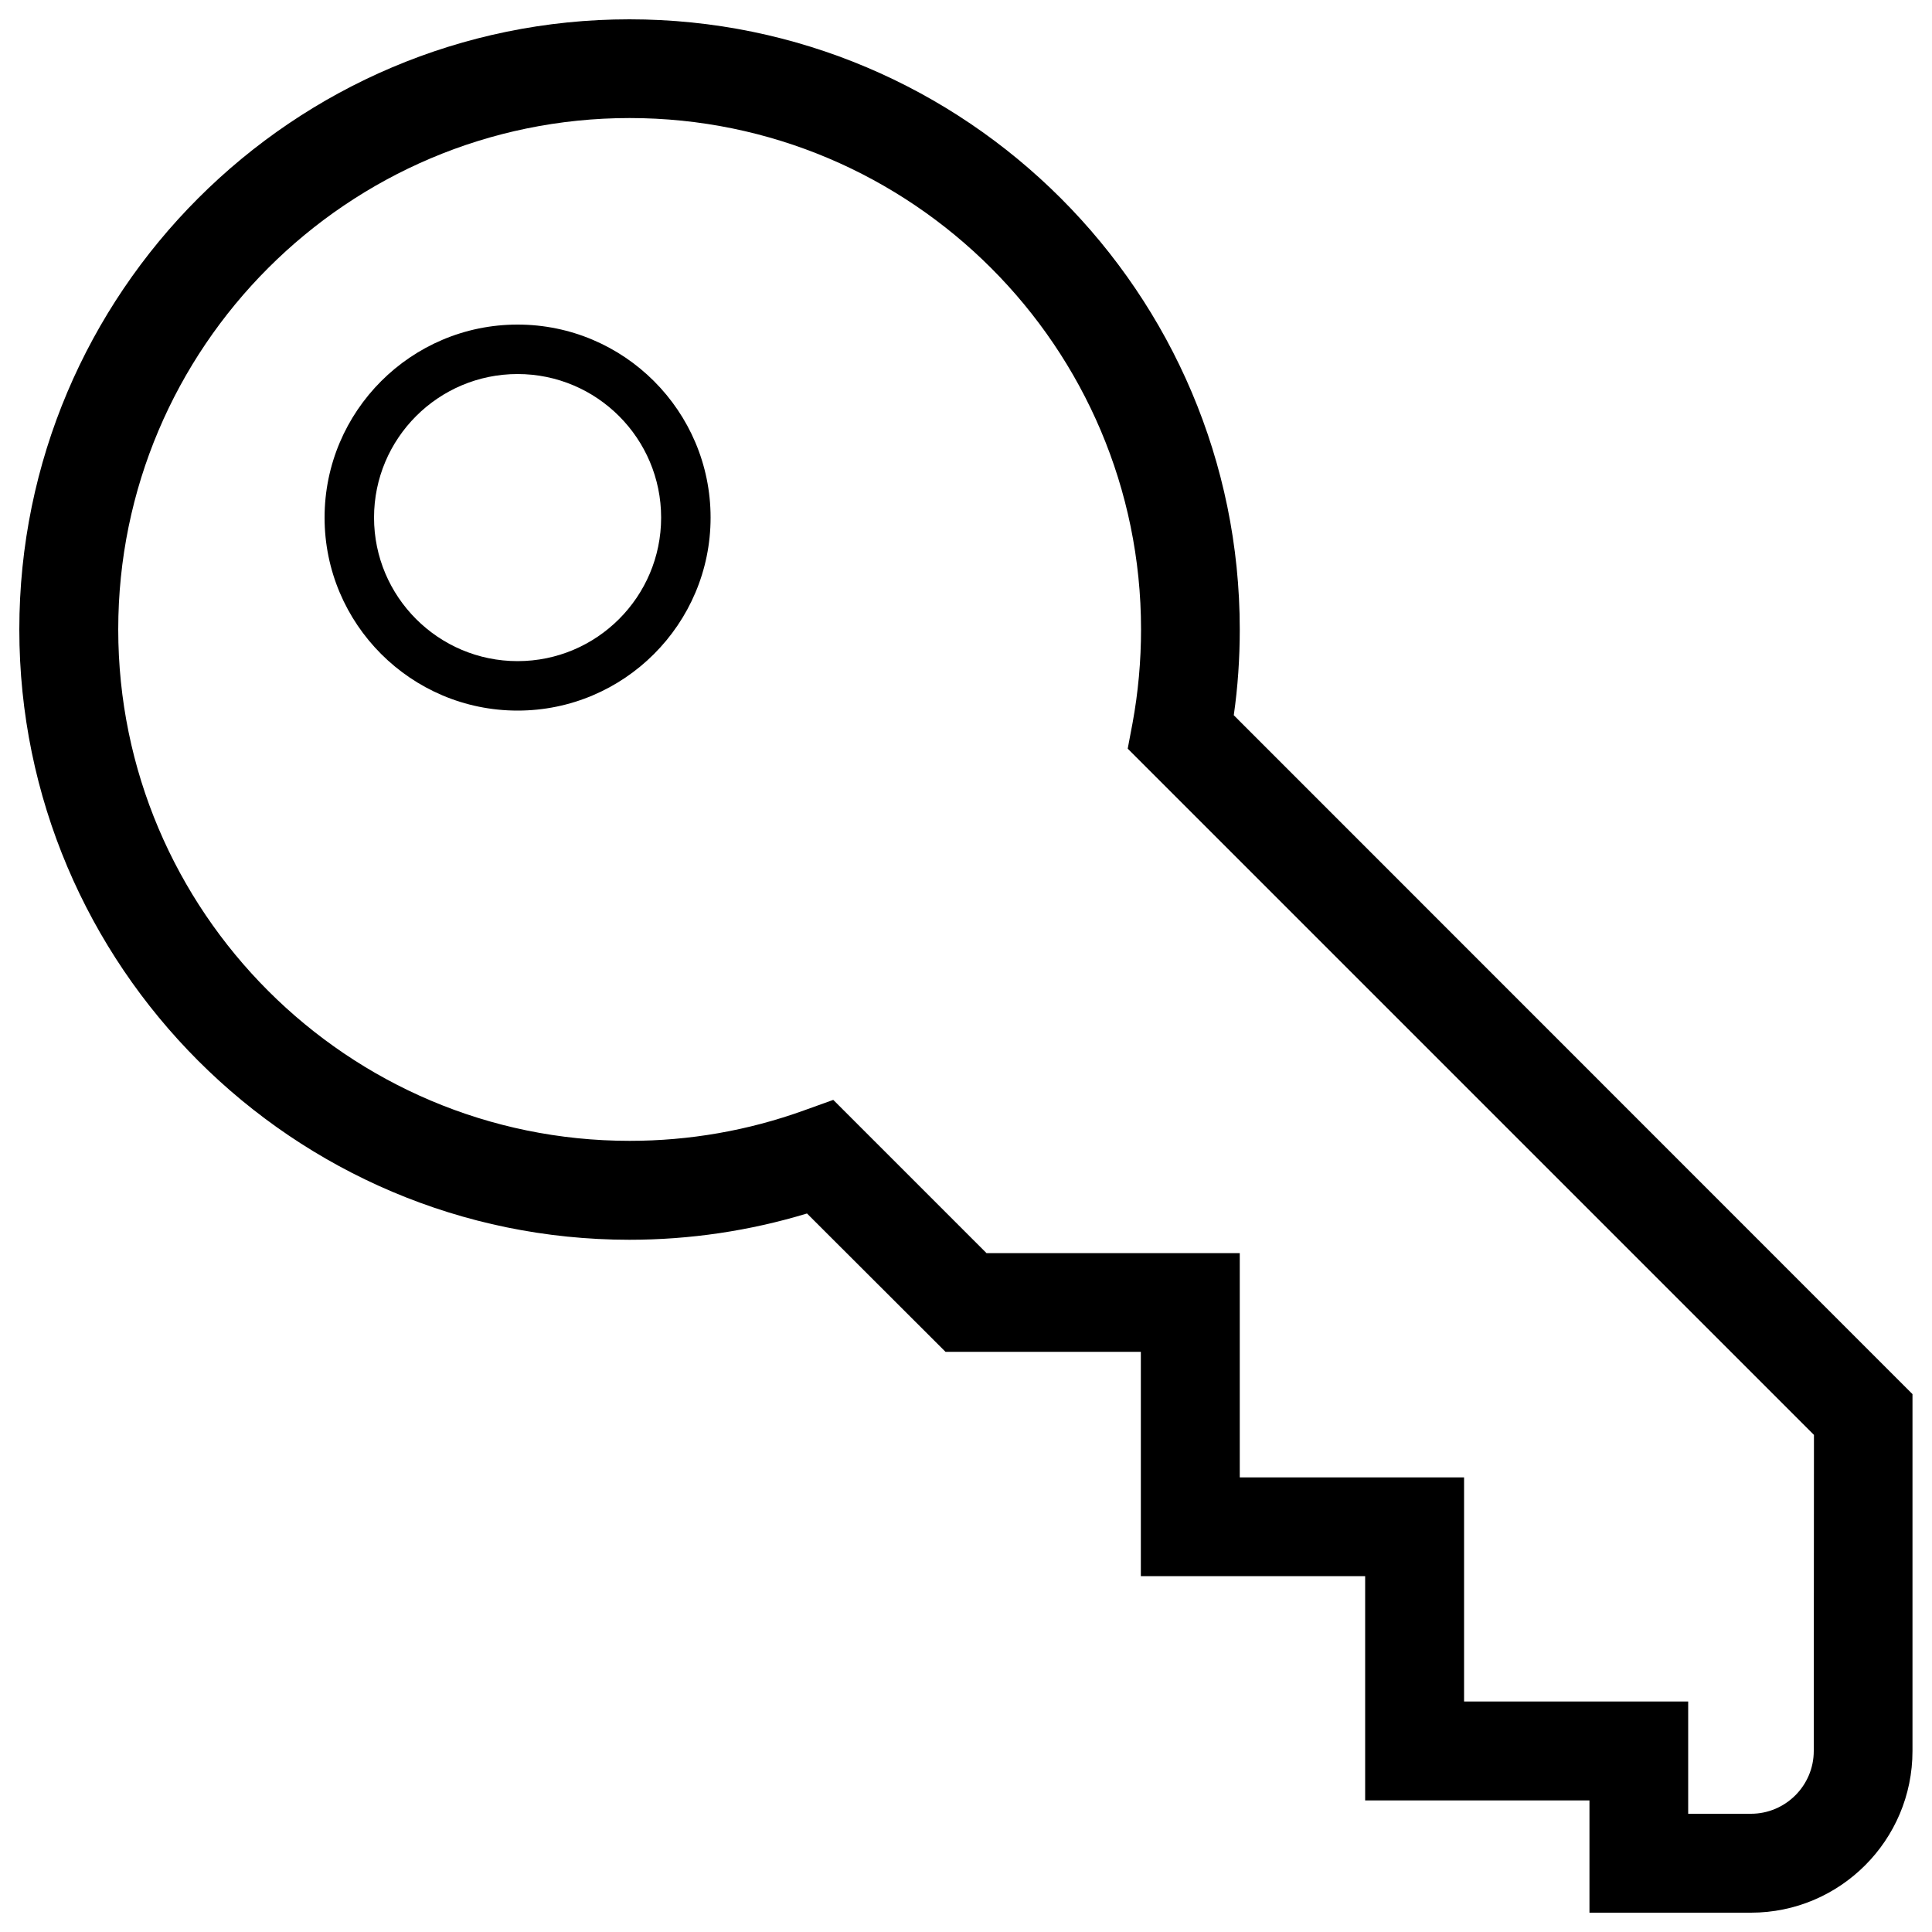<?xml version="1.0" encoding="utf-8"?>
<!-- Svg Vector Icons : http://www.onlinewebfonts.com/icon -->
<!DOCTYPE svg PUBLIC "-//W3C//DTD SVG 1.1//EN" "http://www.w3.org/Graphics/SVG/1.1/DTD/svg11.dtd">
<svg version="1.1" xmlns="http://www.w3.org/2000/svg" xmlns:xlink="http://www.w3.org/1999/xlink" x="0px" y="0px" viewBox="0 0 1000 1000" enable-background="new 0 0 1000 1000" xml:space="preserve">
<g><path d="M638.6,370.2c2.1-14.6,3.1-29.5,3.1-44.4C641.7,151.7,500,10,325.8,10S10,151.7,10,325.8C10,500,151.7,641.7,325.8,641.7c31.3,0,62.2-4.6,91.9-13.6l71.7,71.6h101.1v116.1h116.1v116.1h116.1V990h83.6c46.1,0,83.6-37.5,83.6-83.7V721.6L638.6,370.2z M938.8,906.3c0,17.9-14.6,32.5-32.5,32.5h-32.5v-58.1H757.8V764.7H641.7V648.6H510.6l-79.3-79.3l-15.3,5.5c-28.9,10.4-59.2,15.7-90.1,15.7c-145.9,0-264.7-118.7-264.7-264.7c0-145.9,118.7-264.7,264.7-264.7c145.9,0,264.7,118.7,264.7,264.7c0,16.4-1.5,32.7-4.4,48.5l-2.5,13.2l355.2,355.2L938.8,906.3L938.8,906.3z"/><path d="M267.9,168c-55.1,0-99.9,44.8-99.9,99.9c0,55.1,44.8,99.9,99.9,99.9c55.1,0,99.9-44.8,99.9-99.9C367.8,212.8,323,168,267.9,168z M267.9,342.2c-41,0-74.3-33.3-74.3-74.3c0-41,33.3-74.3,74.3-74.3s74.3,33.3,74.3,74.3C342.2,308.9,308.9,342.2,267.9,342.2z"/></g>
</svg>